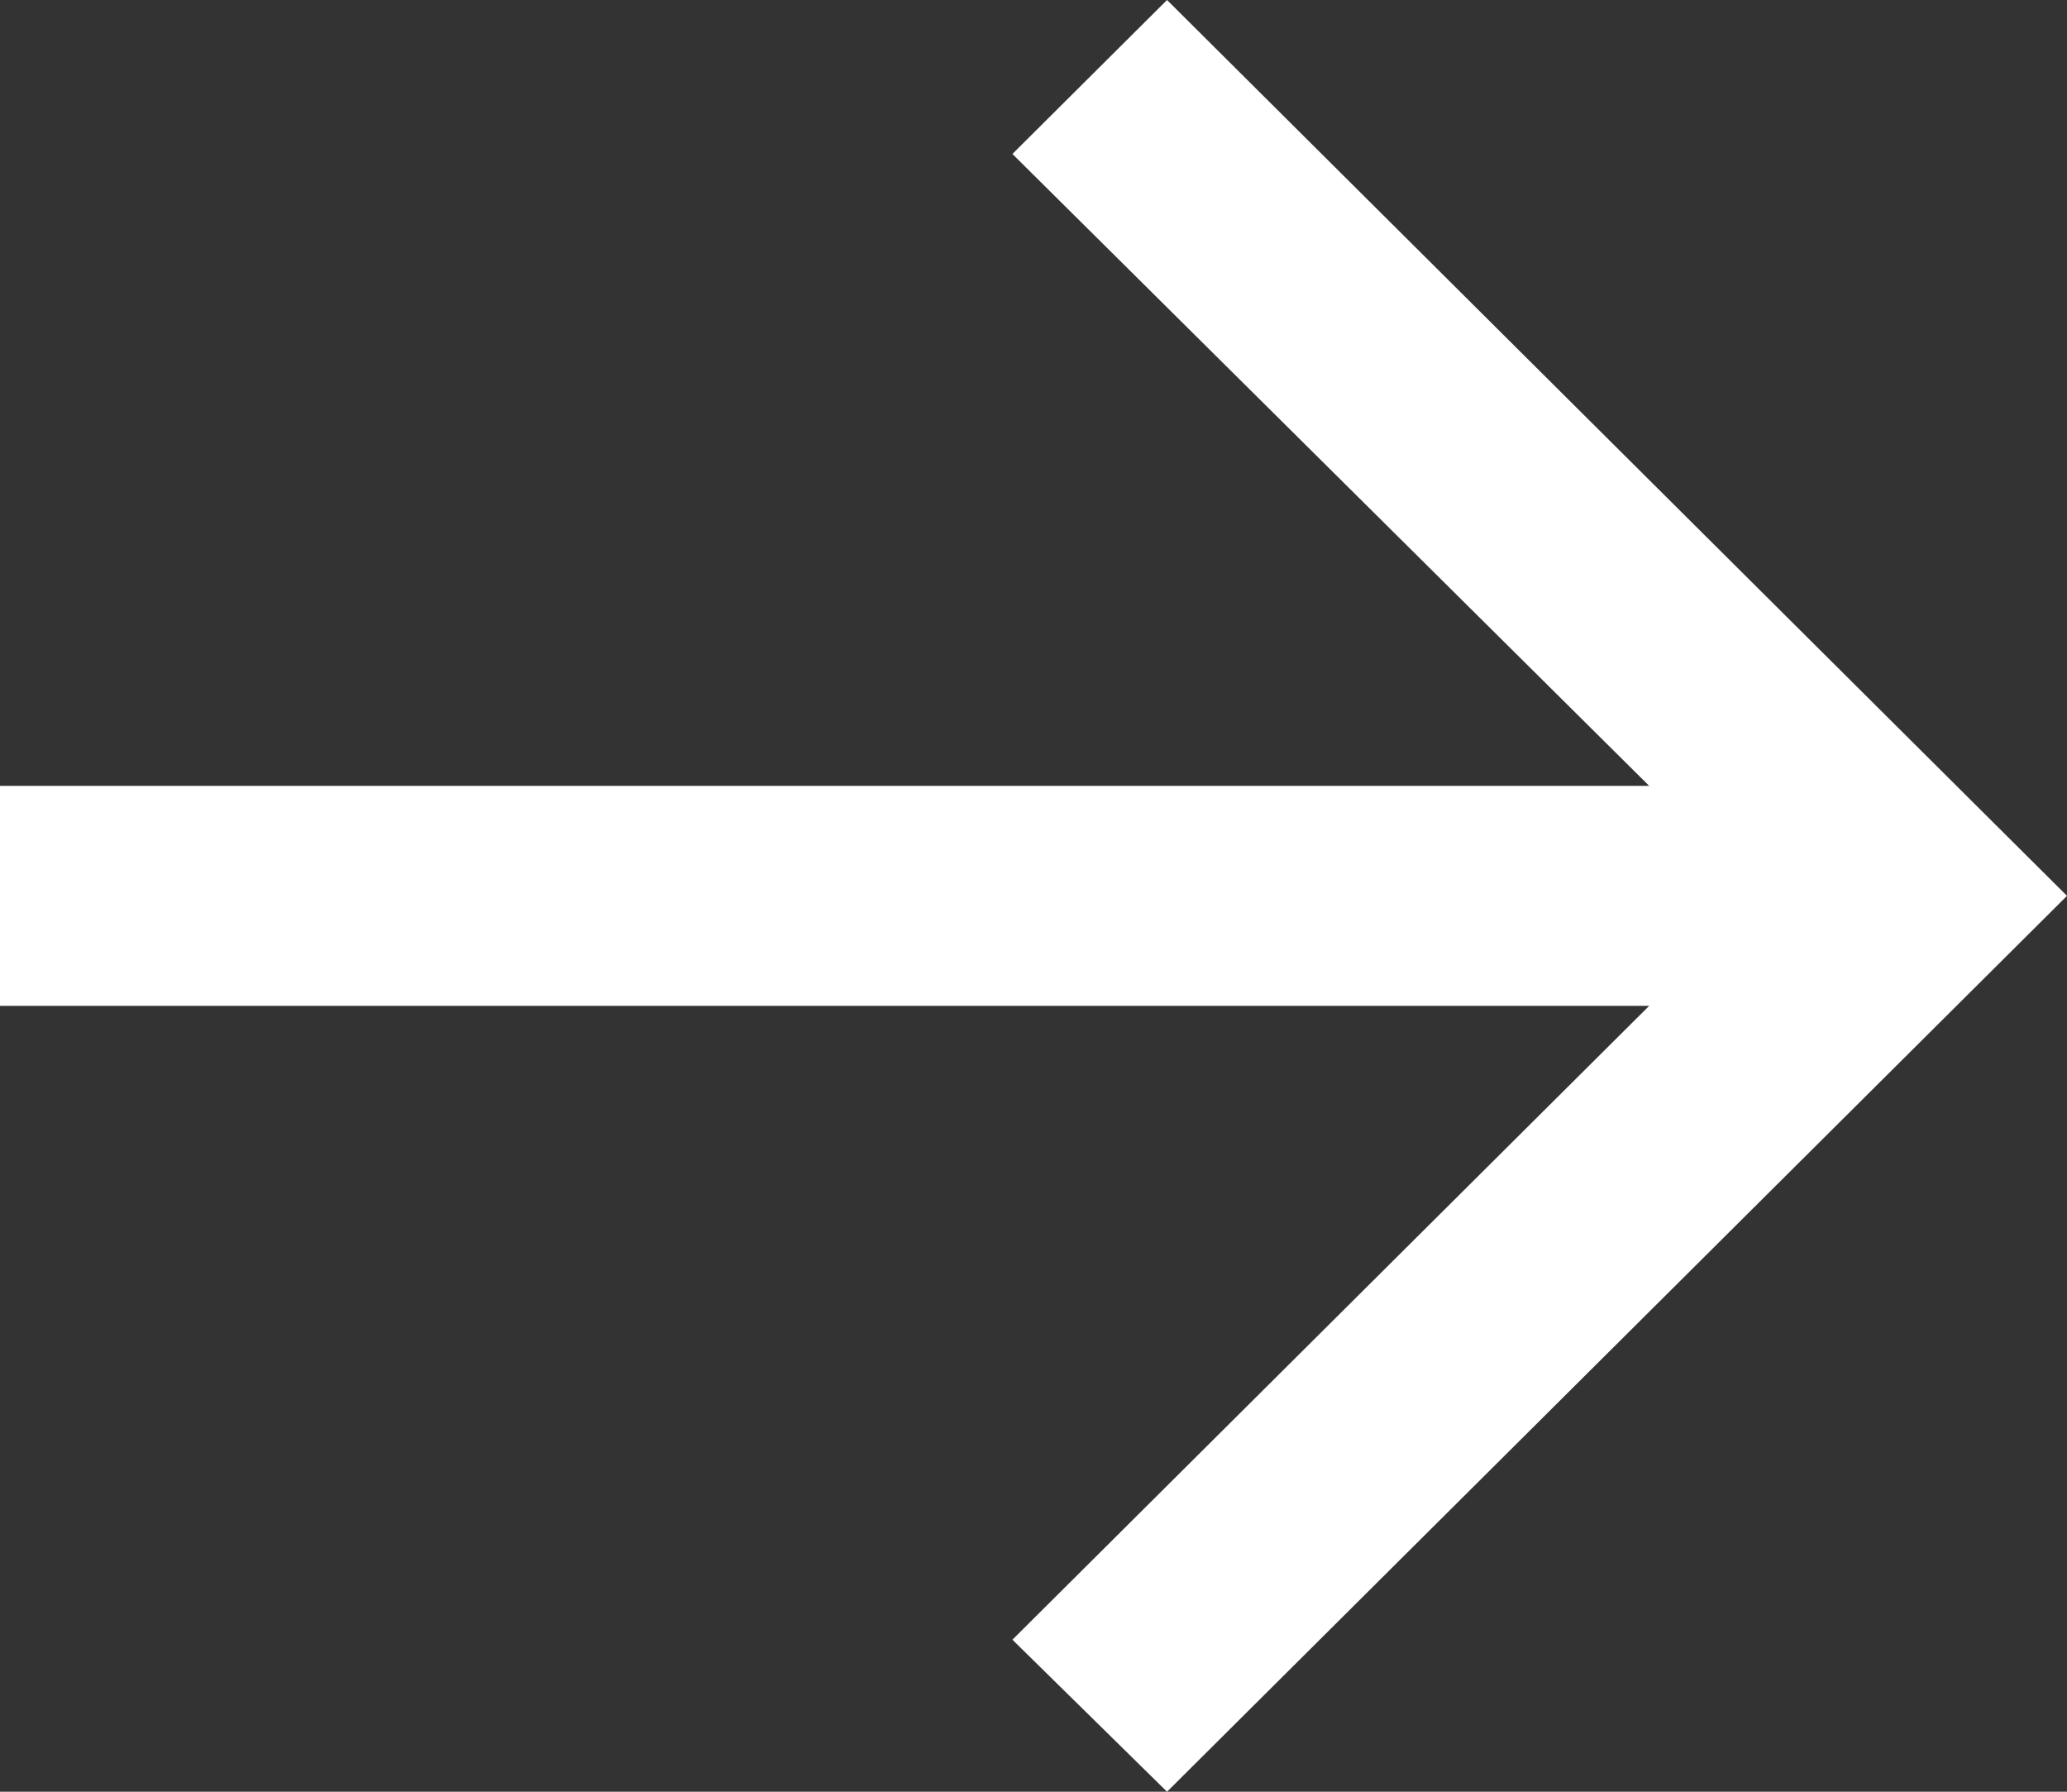 <?xml version="1.0" encoding="UTF-8"?>
<svg width="15px" height="13px" viewBox="0 0 15 13" version="1.1" xmlns="http://www.w3.org/2000/svg" xmlns:xlink="http://www.w3.org/1999/xlink">
    <rect x="0" y="0" width="15" height="13" fill="#333333" stroke="none"/>
    <title>icon / arrow right white</title>
    <g id="icon-/-arrow-right-white" stroke="none" stroke-width="1" fill="none" fill-rule="evenodd">
        <g id="←-→" transform="translate(7.5, 6.5) scale(-1, -1) translate(-7.5, -6.5) translate(0, -0)" fill="#FFFFFF" fill-rule="nonzero">
            <polygon id="Path" points="6.531 13 0 6.5 6.531 0 7.653 1.103 3.032 5.702 15 5.702 15 7.298 3.032 7.298 7.653 11.883"></polygon>
        </g>
    </g>
</svg>